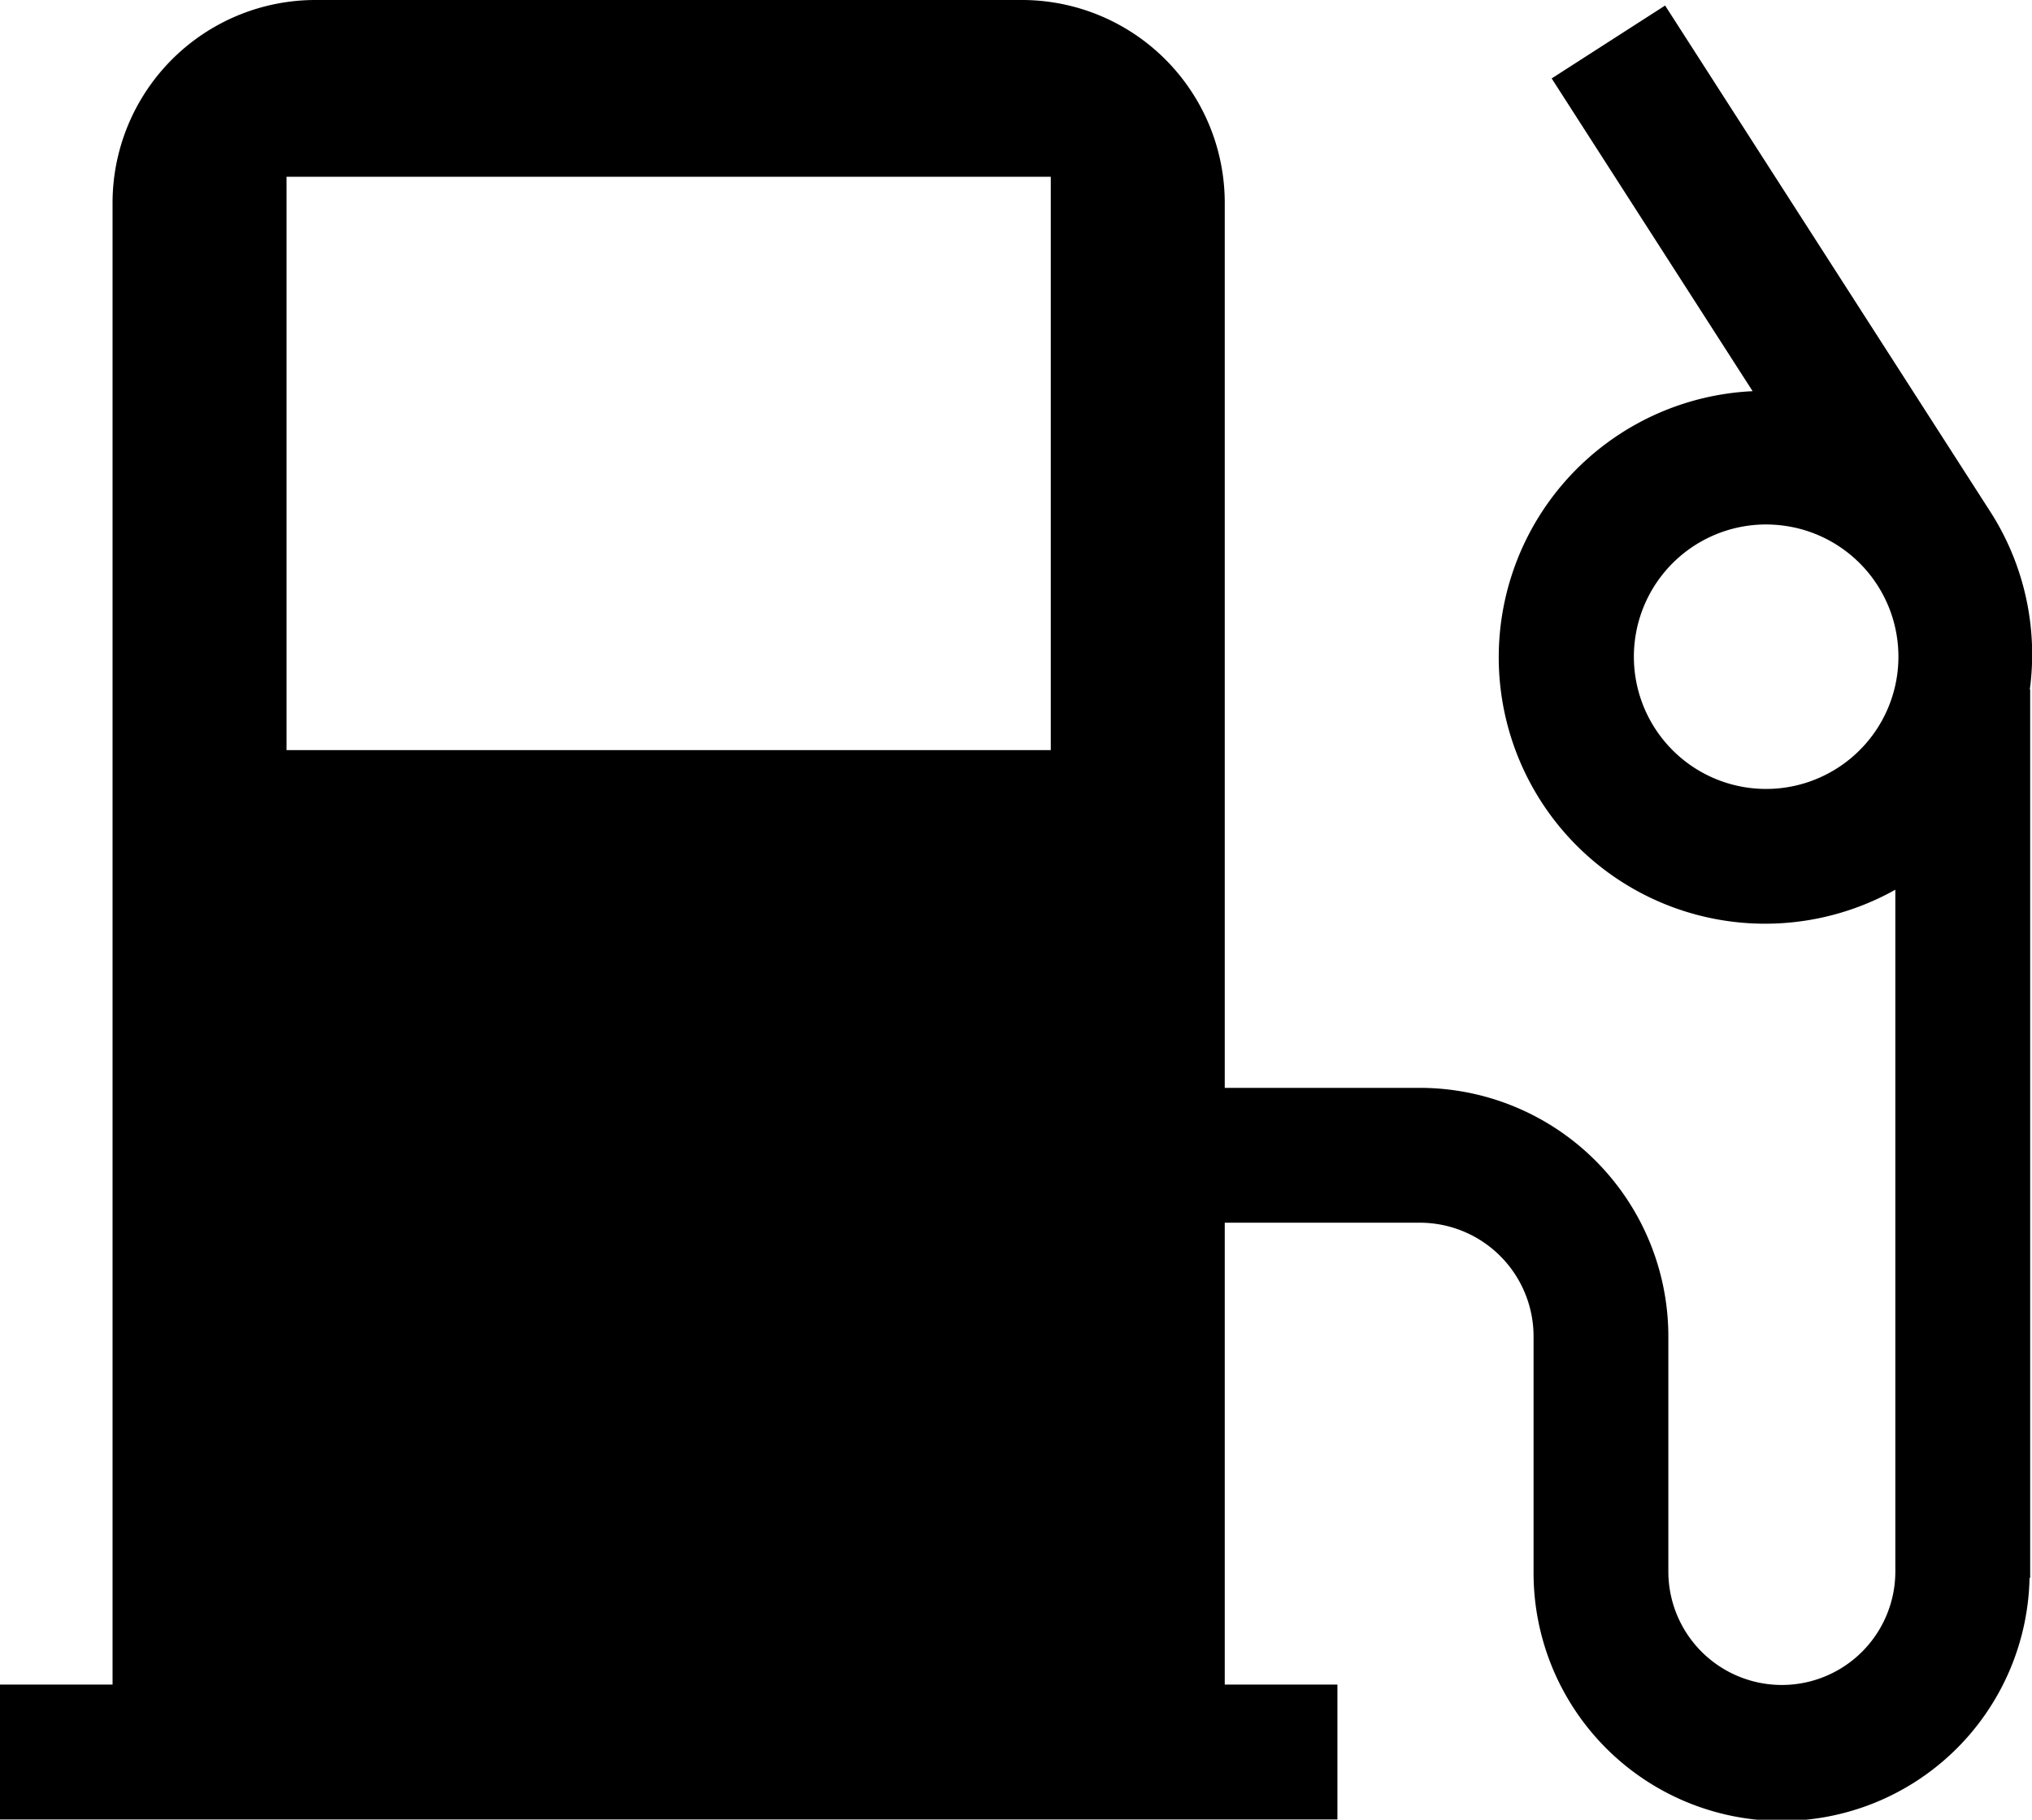 <svg id="Layer_1" data-name="Layer 1" xmlns="http://www.w3.org/2000/svg" width="38.941" height="34.87" viewBox="0 0 38.941 34.87"><title>EO_ikony_przeznaczenie</title><path d="M35.215,14.716a2.534,2.534,0,1,1-1.375-4.666,2.631,2.631,0,0,1,.545.058,2.533,2.533,0,0,1,.83,4.608M5.491,3.387H20.137V14.374H5.491ZM38.151,9.819h-.002V9.816L31.91.106,29.736,1.503,33.587,7.496A5.105,5.105,0,1,0,36.322,17.049V30.113a2.175,2.175,0,0,1-4.35,0V25.606a4.765,4.765,0,0,0-4.76-4.76H23.471V3.889A3.887,3.887,0,0,0,19.582,0H6.048A3.889,3.889,0,0,0,2.157,3.889V32.281H0v2.584H25.63v-2.584H23.471V23.43h3.742a2.18,2.18,0,0,1,2.176,2.176v4.507a4.753,4.753,0,0,0,9.505.121h.012V13.213H38.899a5.06,5.06,0,0,0-.748-3.394"/></svg>